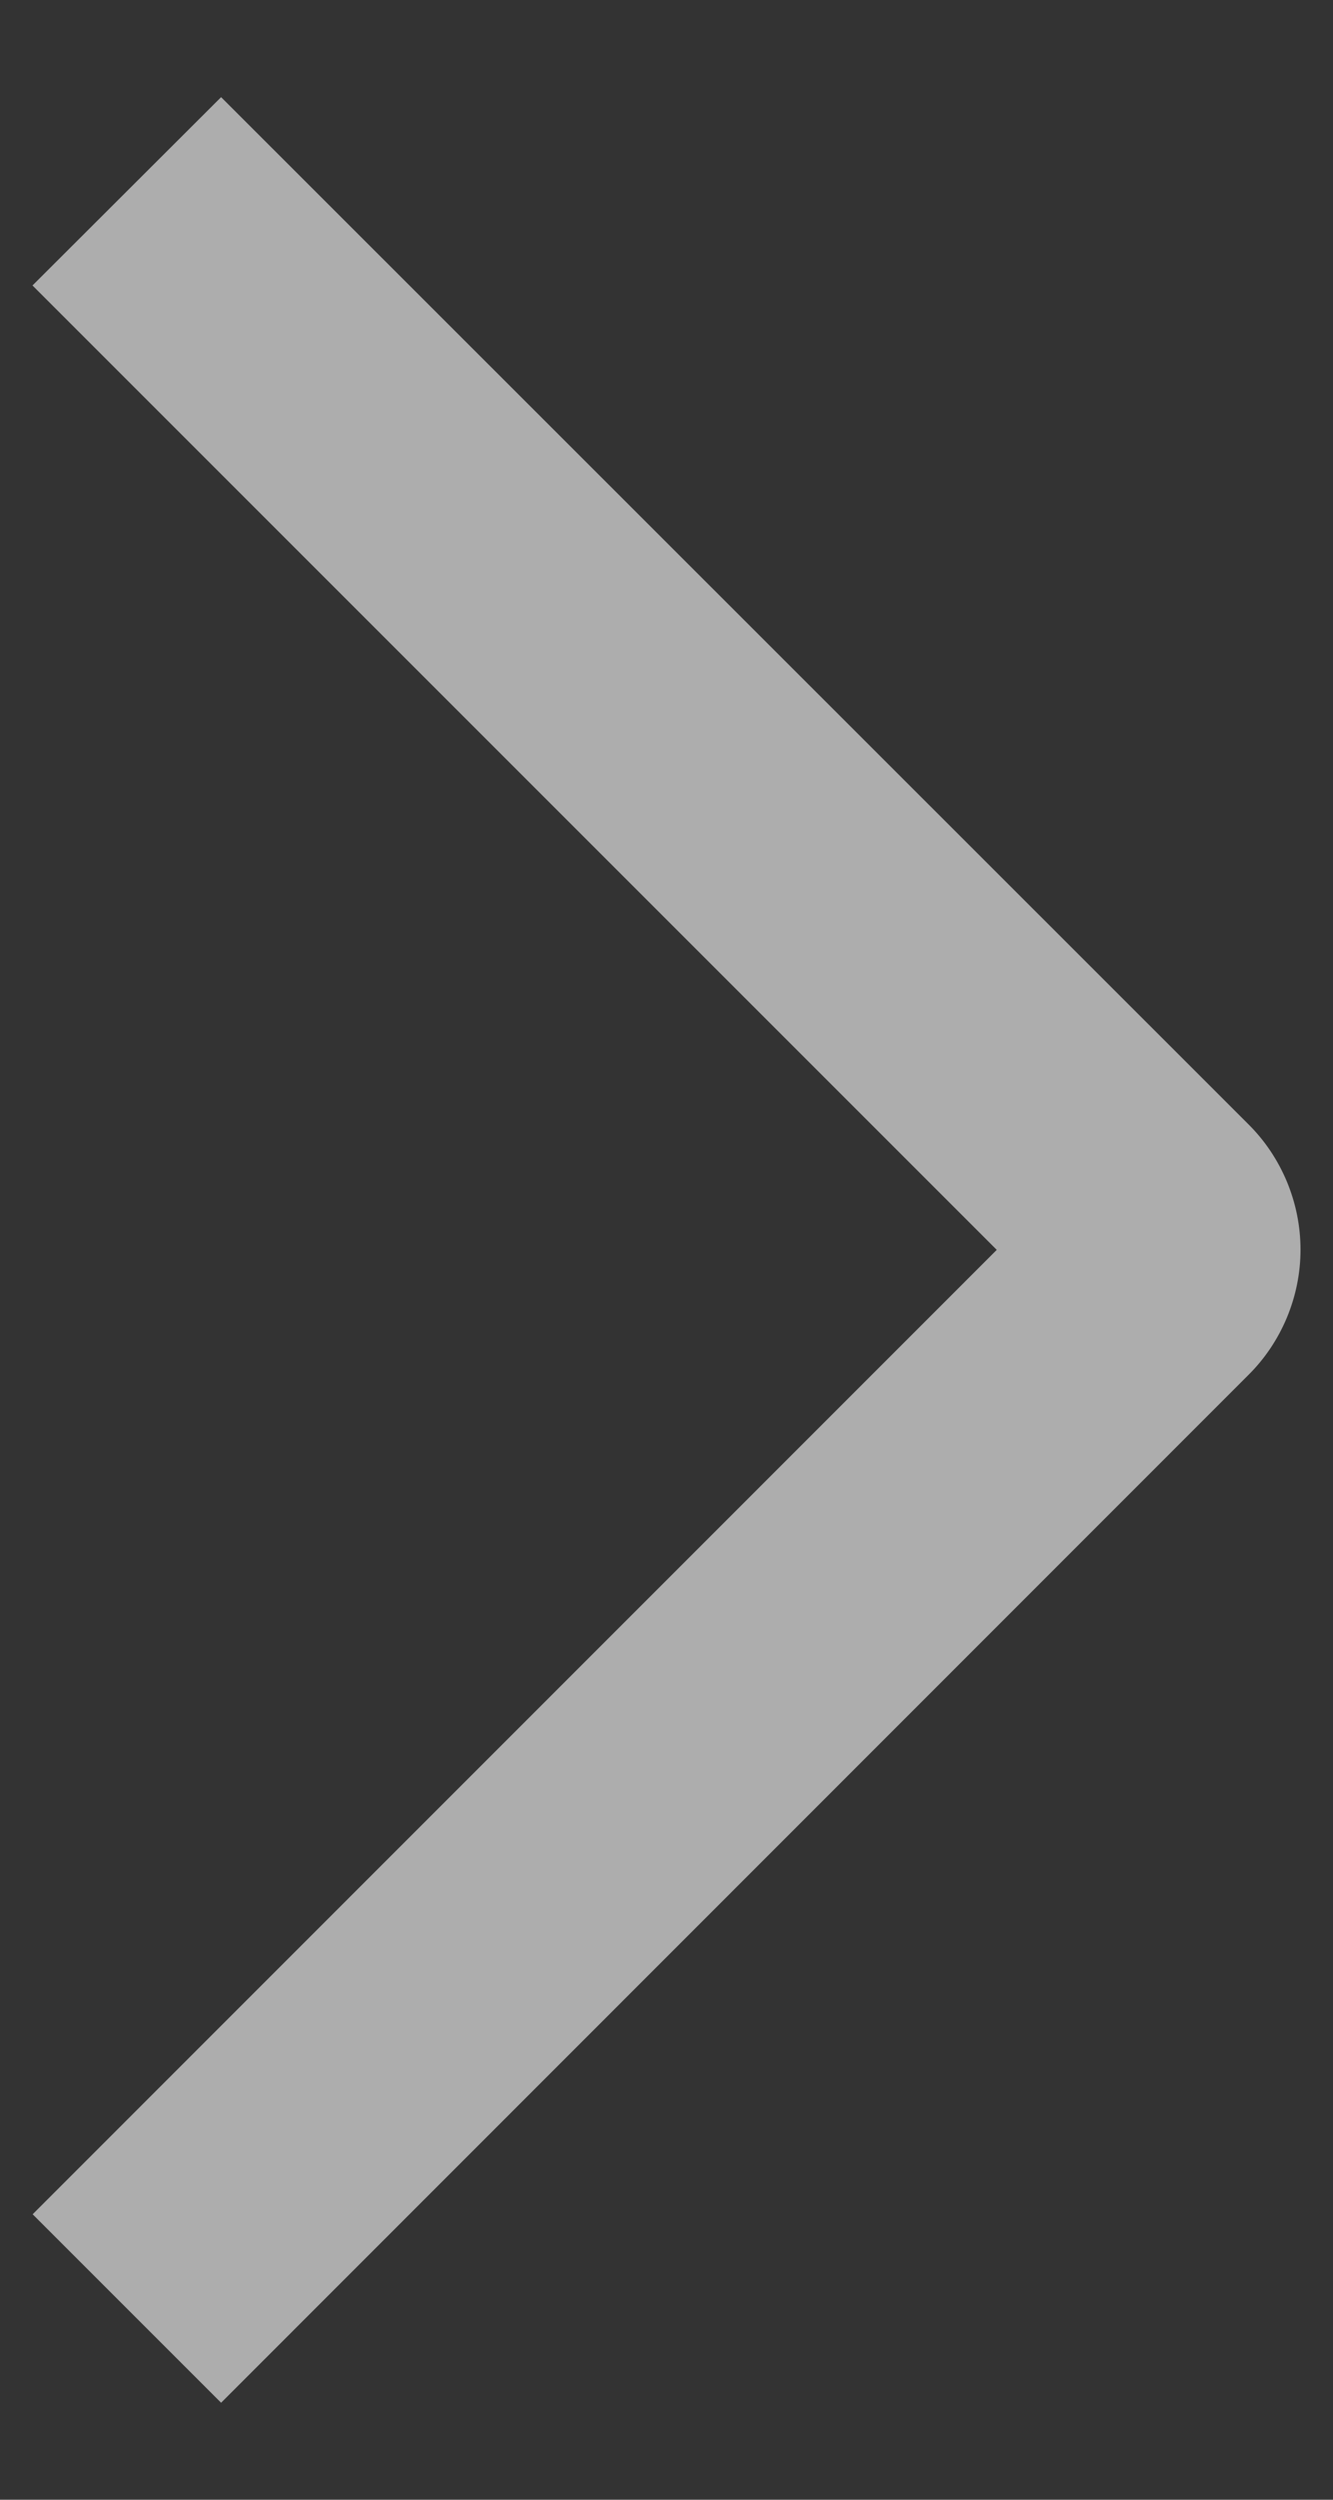 <svg width="8" height="15" viewBox="0 0 8 15" fill="none" xmlns="http://www.w3.org/2000/svg">
<rect x="0" y="0" width="8" height="15" fill="#333333" stroke="none"/>
<path d="M0.195 1.713L1.327 0.583L7.491 6.745C7.591 6.844 7.669 6.961 7.723 7.09C7.777 7.22 7.805 7.358 7.805 7.499C7.805 7.639 7.777 7.777 7.723 7.907C7.669 8.036 7.591 8.153 7.491 8.252L1.327 14.418L0.196 13.287L5.982 7.5L0.195 1.713Z" fill="white" fill-opacity="0.6"/>
</svg>
